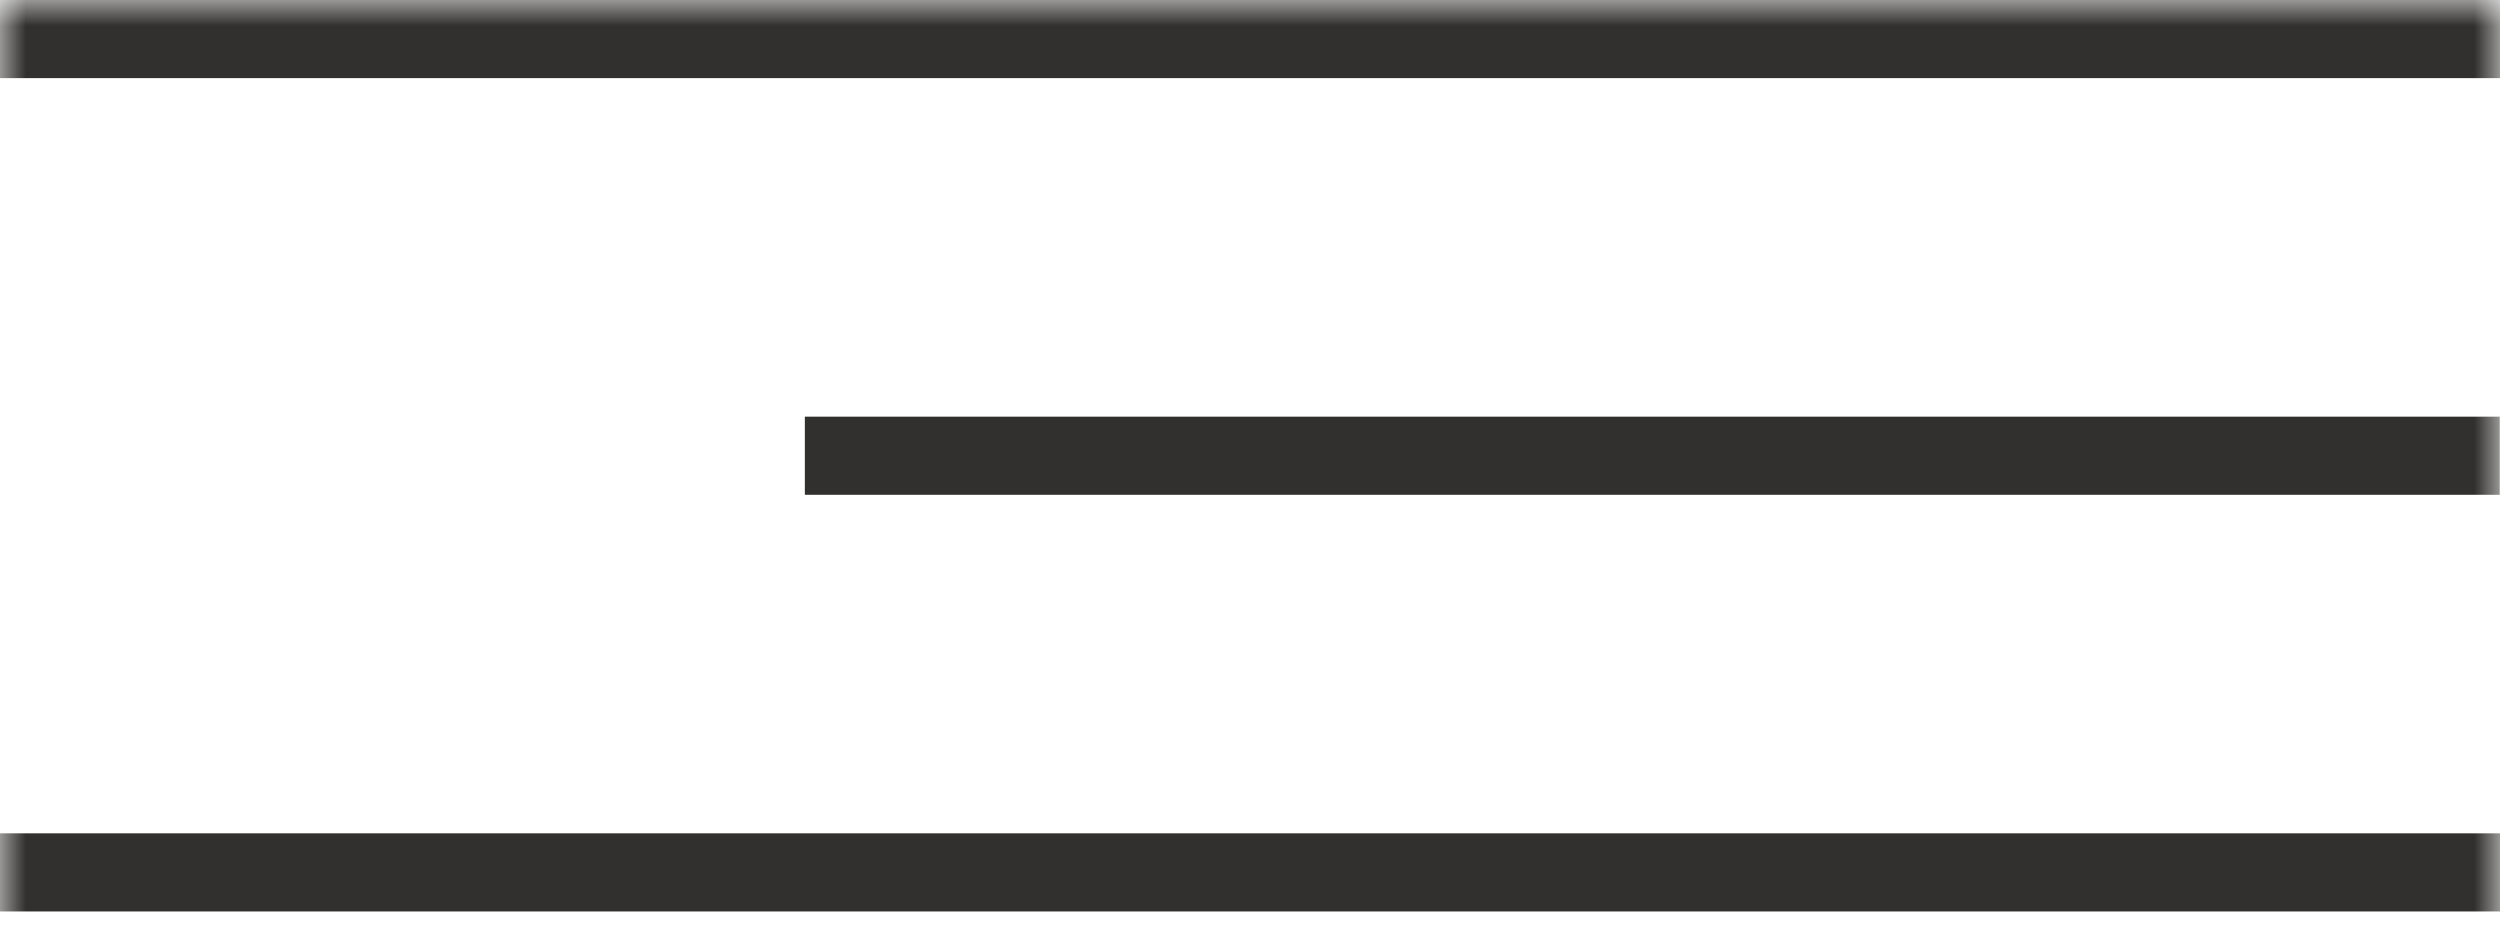 <?xml version="1.0" encoding="UTF-8"?> <svg xmlns="http://www.w3.org/2000/svg" width="48" height="18" viewBox="0 0 48 18" fill="none"><g clip-path="url(#clip0_525_24)"><mask id="mask0_525_24" style="mask-type:luminance" maskUnits="userSpaceOnUse" x="0" y="0" width="48" height="18"><path d="M48 0H0V18H48V0Z" fill="white"></path></mask><g mask="url(#mask0_525_24)"><path d="M48 0H0V1.5H48V0Z" fill="#31302E"></path><path d="M48 16H0V17.5H48V16Z" fill="#31302E"></path><path d="M47.995 8H15.453V9.5H47.995V8Z" fill="#31302E"></path></g></g><defs><clipPath id="clip0_525_24"><rect width="48" height="18" fill="white"></rect></clipPath></defs></svg> 